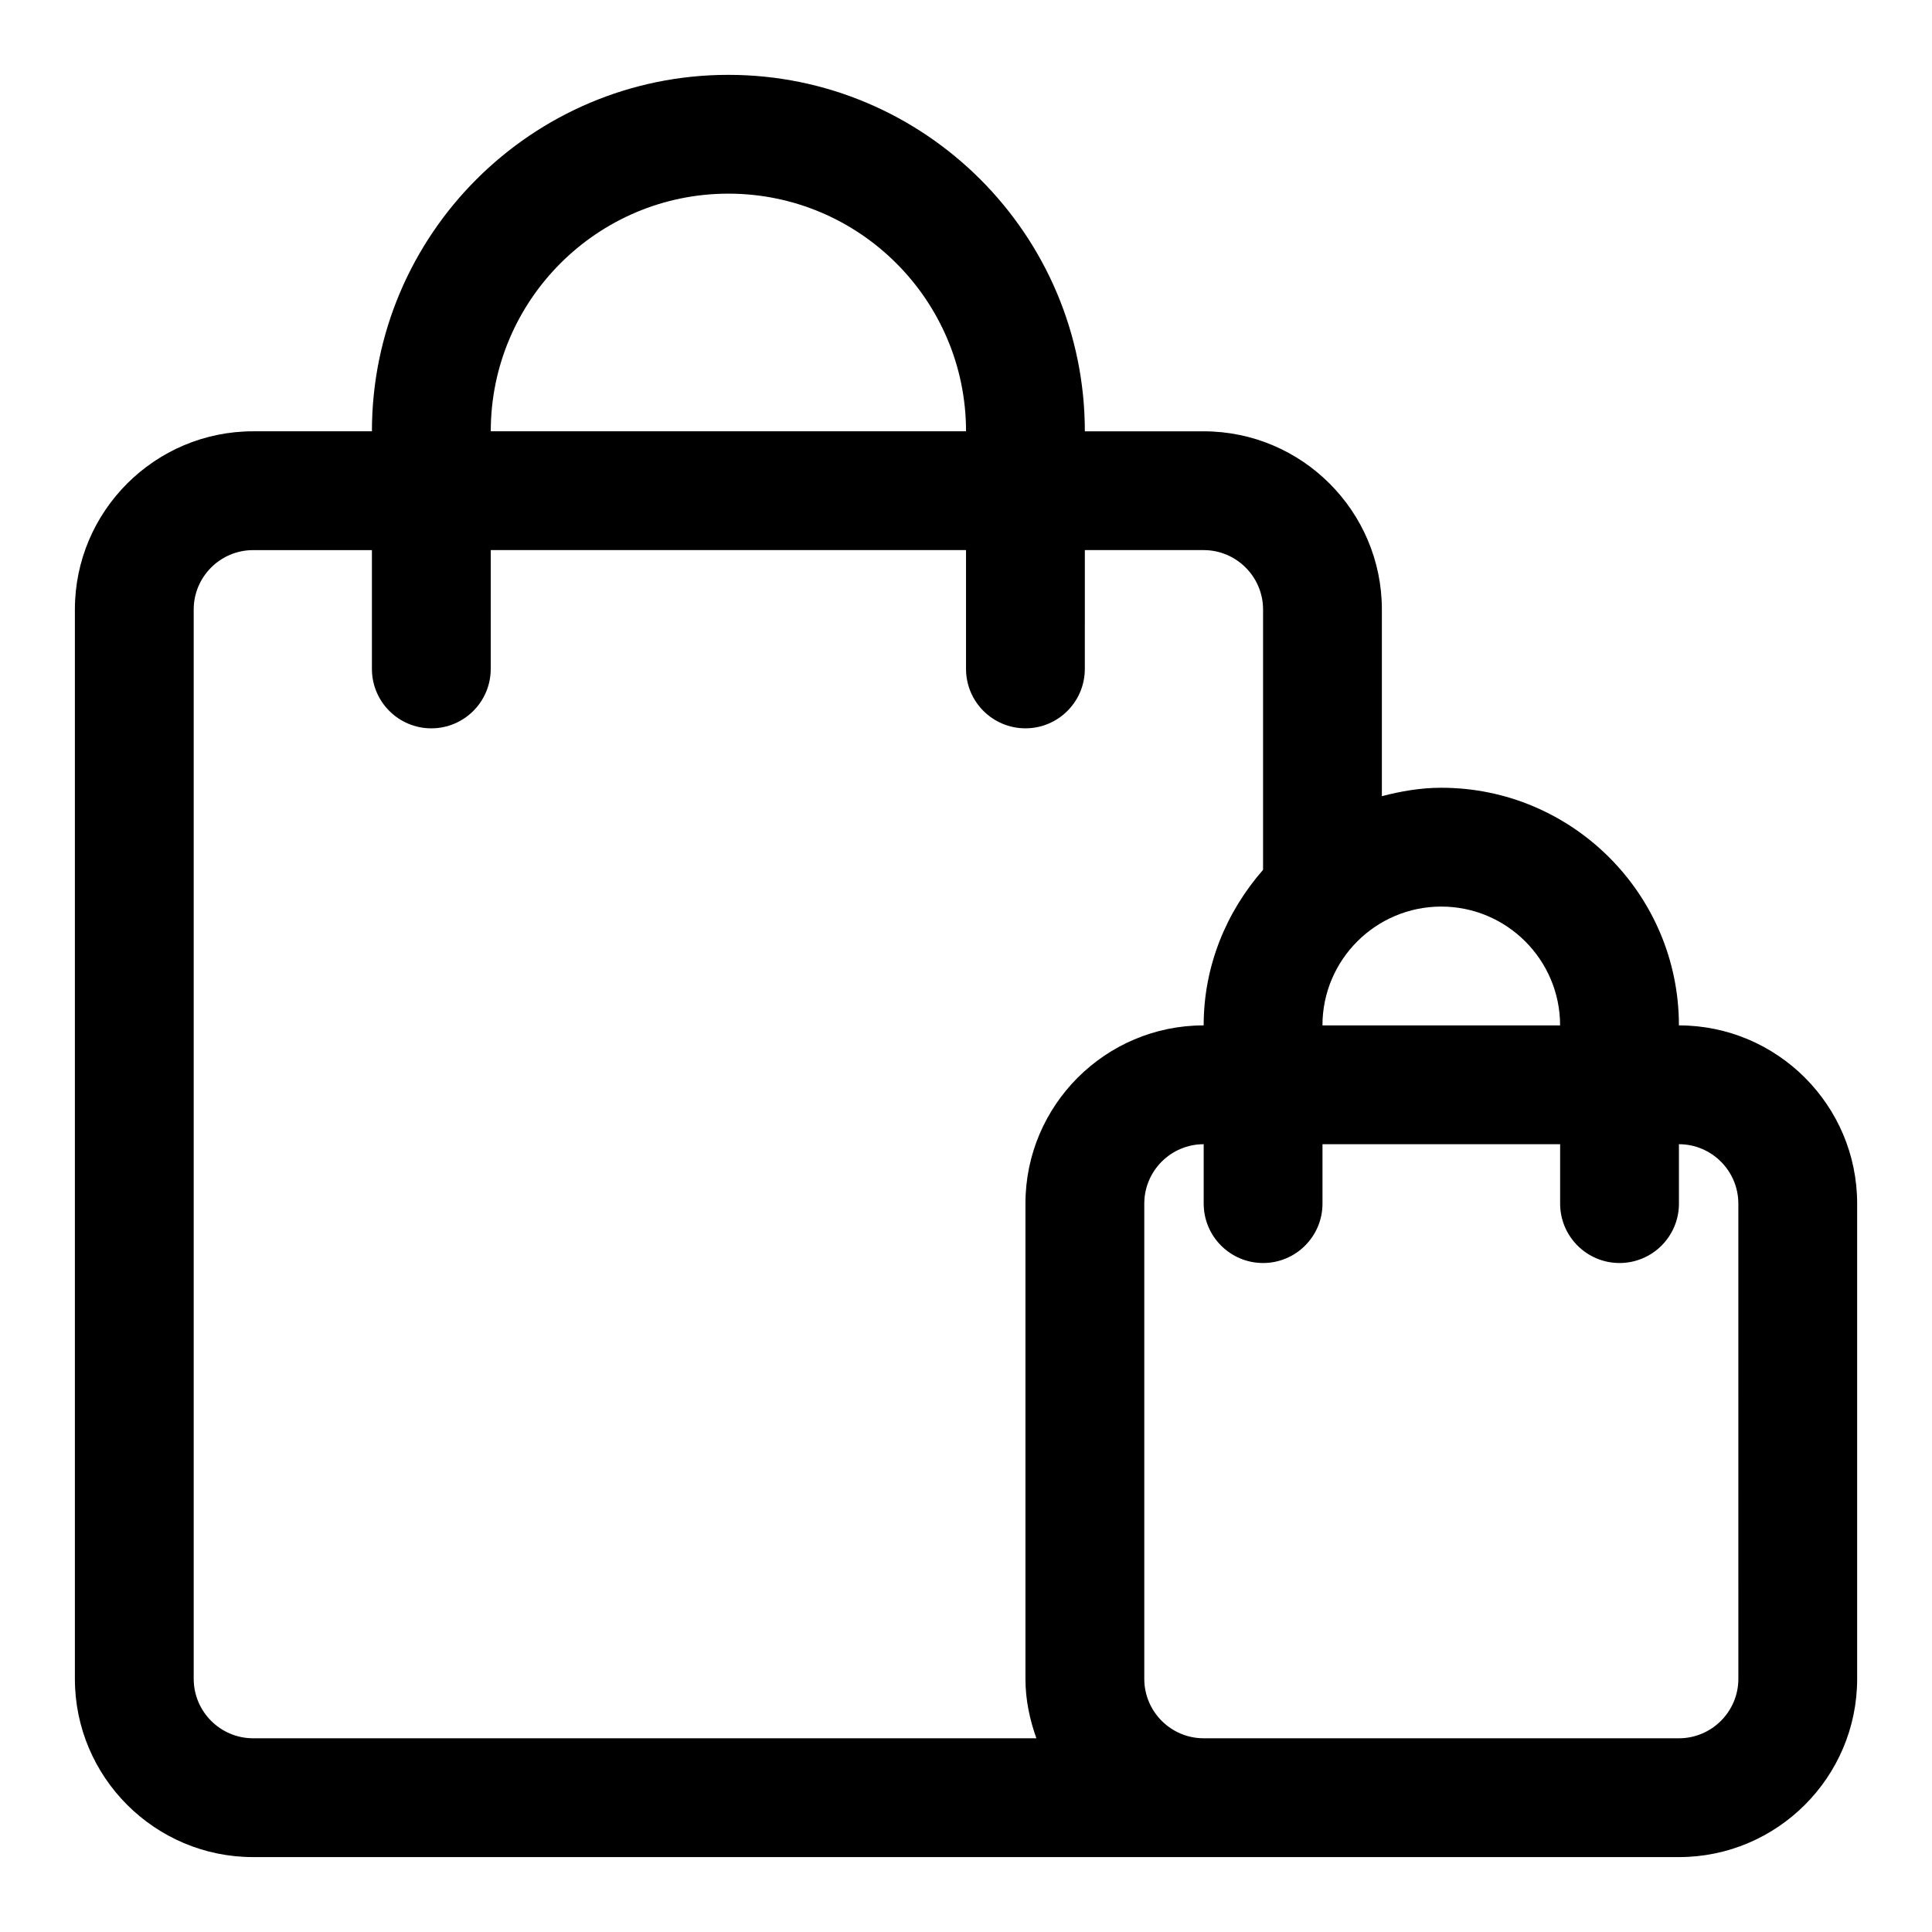 <?xml version="1.0" encoding="UTF-8"?>
<!-- Uploaded to: SVG Repo, www.svgrepo.com, Generator: SVG Repo Mixer Tools -->
<svg fill="#000000" width="800px" height="800px" version="1.1" viewBox="144 144 512 512" xmlns="http://www.w3.org/2000/svg">
 <path d="m588.93 415.74c0-34.73-28.246-62.977-62.977-62.977-5.465 0-10.676 0.914-15.742 2.234v-49.465c0-26.039-21.191-47.23-47.23-47.23h-31.488c0-52.098-42.367-94.465-94.465-94.465-52.098-0.004-94.465 42.363-94.465 94.461h-31.488c-26.039 0-47.23 21.191-47.23 47.23v283.39c0 26.039 21.191 47.23 47.23 47.23h377.86c26.039 0 47.23-21.191 47.23-47.23v-125.95c0.004-26.039-21.188-47.23-47.23-47.23zm-31.488 0h-62.977c0-17.367 14.121-31.488 31.488-31.488 17.367 0 31.488 14.121 31.488 31.488zm-220.41-220.42c34.73 0 62.977 28.246 62.977 62.977h-125.95c0-34.73 28.242-62.977 62.977-62.977zm-141.7 393.6v-283.39c0-8.676 7.07-15.742 15.742-15.742h31.488v31.488c0 8.691 7.055 15.742 15.742 15.742 8.691 0 15.742-7.055 15.742-15.742l0.008-31.492h125.95v31.488c0 8.691 7.055 15.742 15.742 15.742 8.691 0 15.742-7.055 15.742-15.742l0.004-31.488h31.488c8.676 0 15.742 7.07 15.742 15.742v68.992c-9.684 11.066-15.742 25.379-15.742 41.219-26.039 0-47.23 21.191-47.23 47.23v125.95c0 5.543 1.133 10.801 2.898 15.742l-207.57 0.004c-8.676 0-15.746-7.07-15.746-15.746zm409.35 0c0 8.676-7.07 15.742-15.742 15.742h-125.95c-8.676 0-15.742-7.07-15.742-15.742v-125.95c0-8.676 7.07-15.742 15.742-15.742v15.742c0 8.691 7.055 15.742 15.742 15.742 8.691 0 15.742-7.055 15.742-15.742v-15.742h62.977v15.742c0 8.691 7.055 15.742 15.742 15.742 8.691 0 15.742-7.055 15.742-15.742v-15.742c8.676 0 15.742 7.07 15.742 15.742z"/>
</svg>